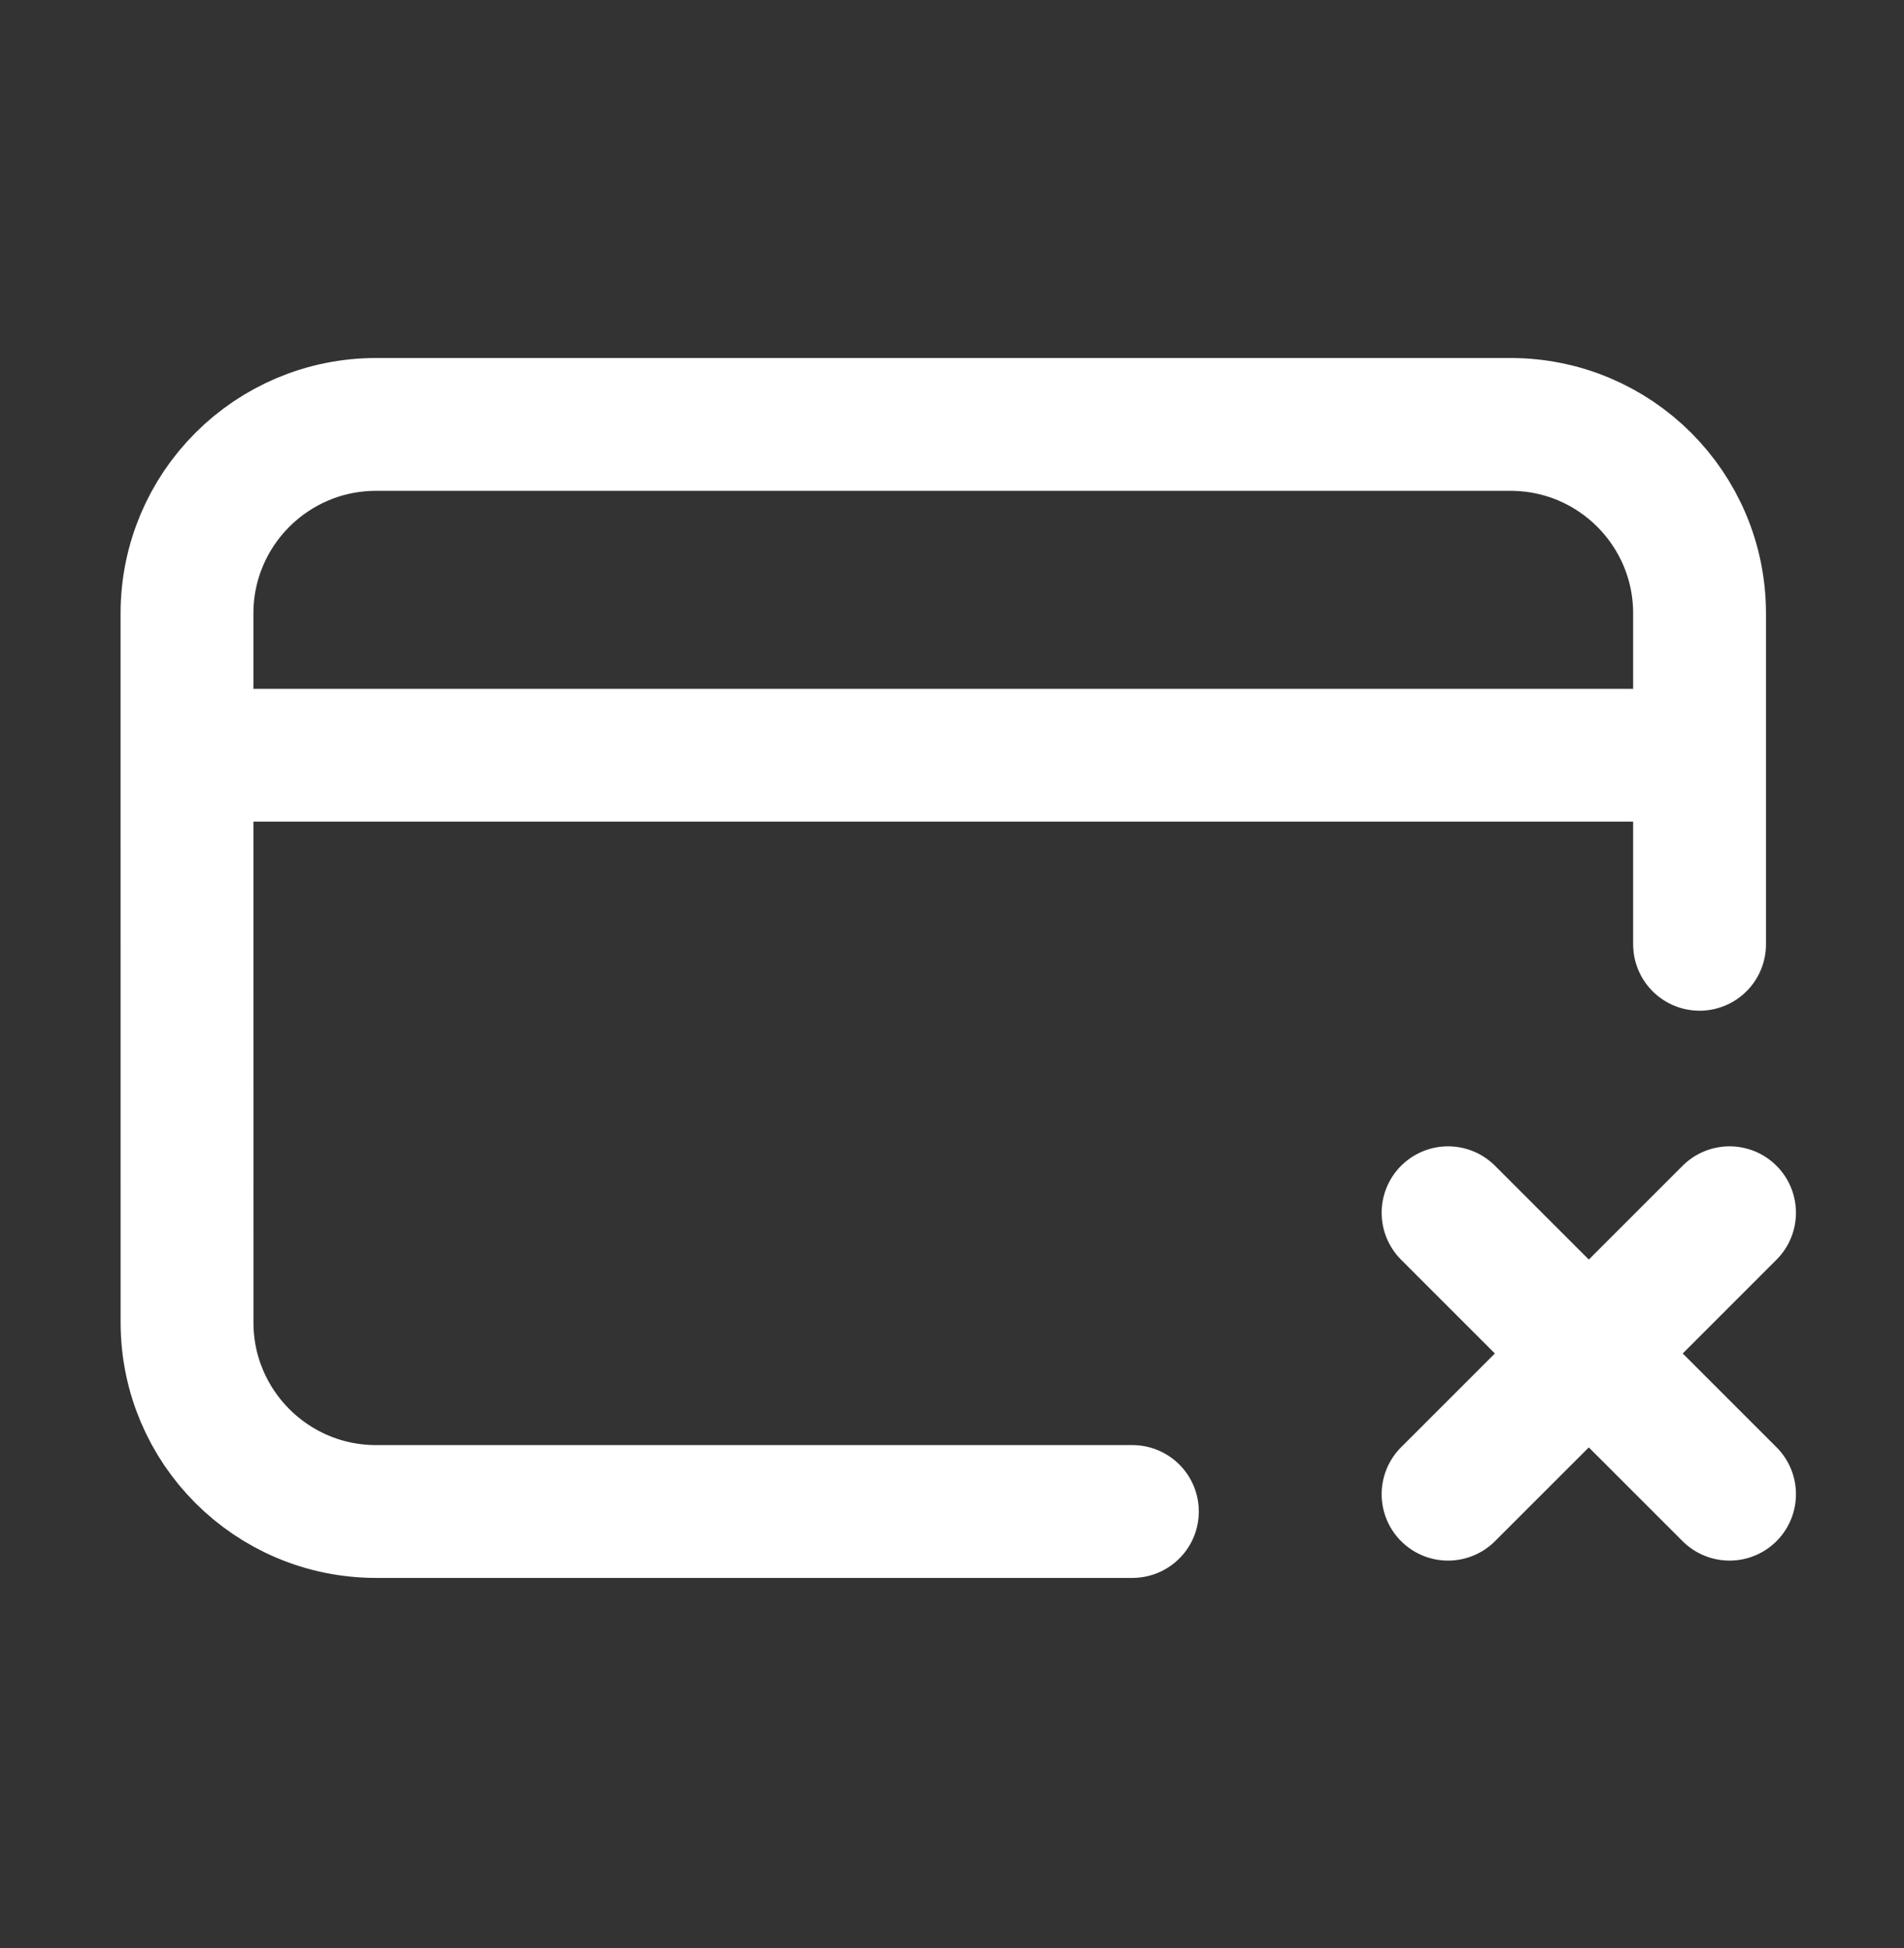 <?xml version="1.0" encoding="UTF-8"?> <svg xmlns="http://www.w3.org/2000/svg" width="43" height="44" viewBox="0 0 43 44" fill="none"><rect x="0" y="0" width="43" height="44" fill="#333333" stroke="none"/><path d="M25.574 34.139H8.494C6.136 34.139 4.224 32.227 4.224 29.869L4.223 13.856C4.223 11.498 6.135 9.586 8.494 9.586H34.113C36.472 9.586 38.383 11.496 38.383 13.855L38.383 21.328M5.29 17.058H37.316M32.703 33.748L35.882 30.57M35.882 30.57L39.06 27.391M35.882 30.57L32.703 27.391M35.882 30.57L39.06 33.748" stroke="white" stroke-width="3" stroke-linecap="round" stroke-linejoin="round"></path></svg> 